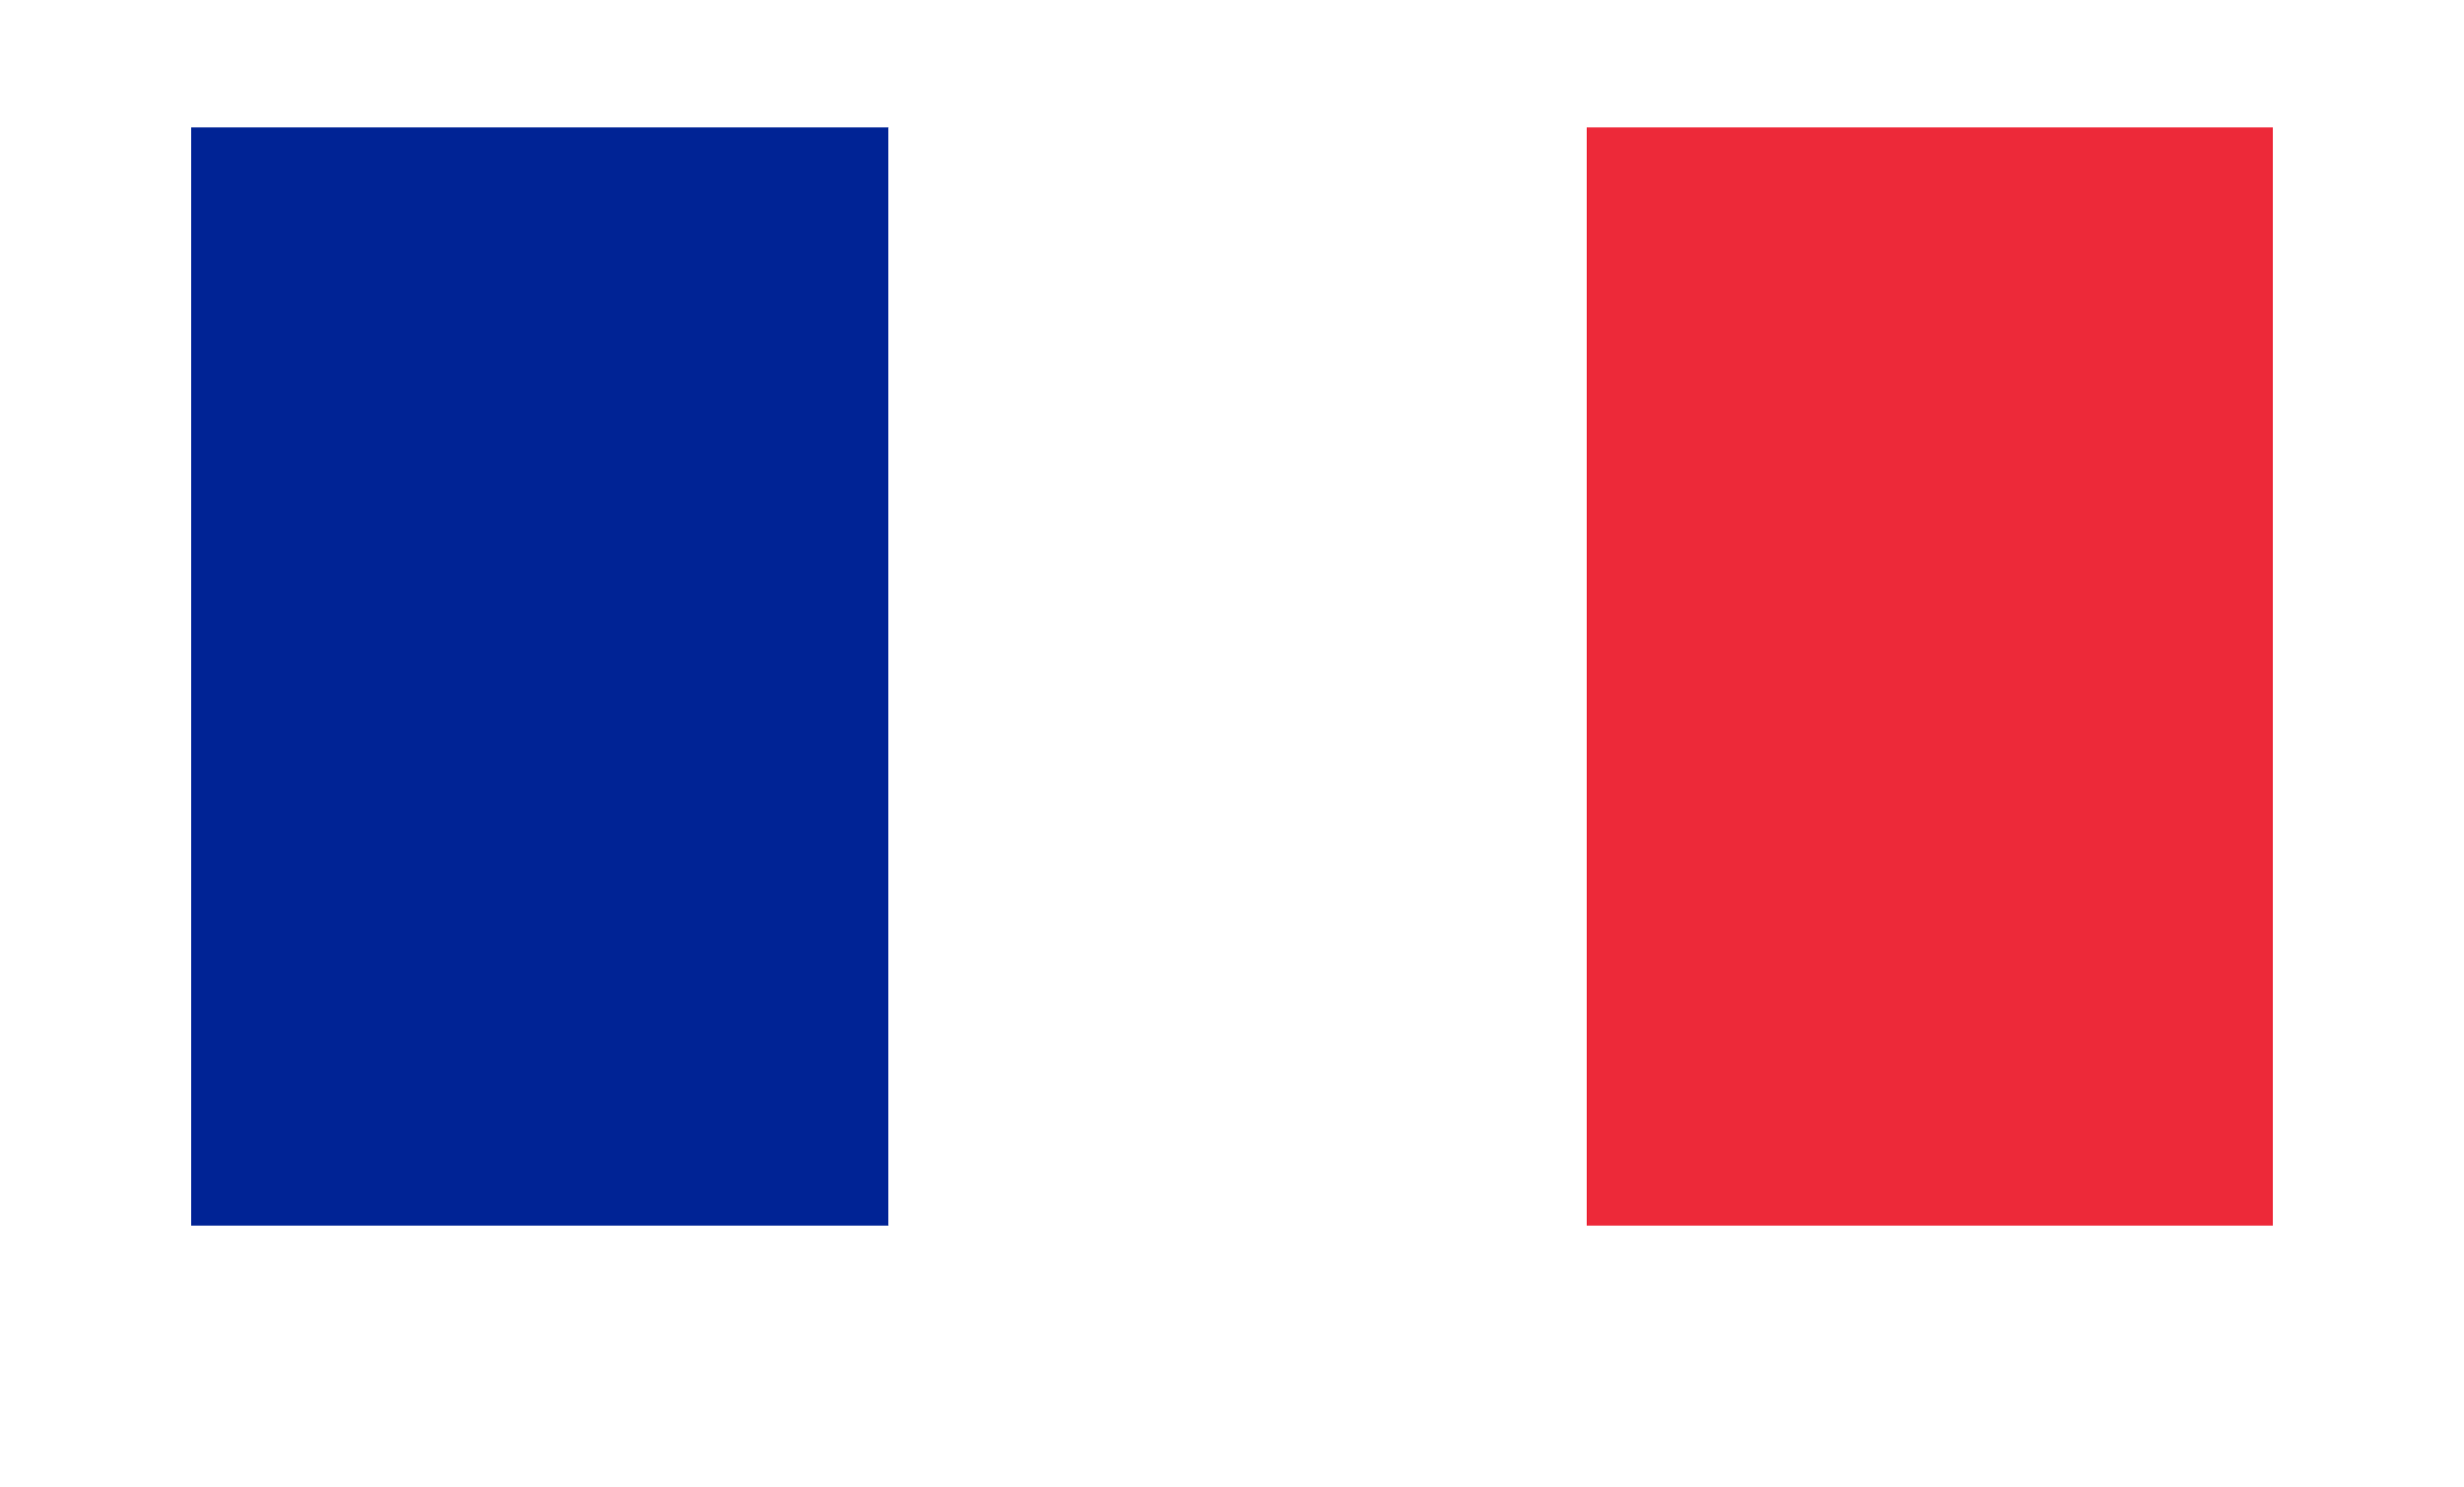 <svg xmlns="http://www.w3.org/2000/svg" xmlns:xlink="http://www.w3.org/1999/xlink" width="116" height="70" viewBox="0 0 116 70"><defs><filter id="a" x="0" y="0" width="116" height="70" filterUnits="userSpaceOnUse"><feOffset dy="3" input="SourceAlpha"/><feGaussianBlur stdDeviation="3" result="b"/><feFlood flood-opacity="0.161"/><feComposite operator="in" in2="b"/><feComposite in="SourceGraphic"/></filter></defs><g transform="translate(-1886 -2042)"><g transform="matrix(1, 0, 0, 1, 1886, 2042)" filter="url(#a)"><rect width="98" height="52" transform="translate(9 6)" fill="#fff"/></g><g transform="translate(1895 2048)"><rect width="32.832" height="51.709" fill="#002395"/><rect width="32.866" height="51.709" transform="translate(32.832)" fill="#fff"/><rect width="32.301" height="51.709" transform="translate(65.699)" fill="#ed2939"/></g></g></svg>